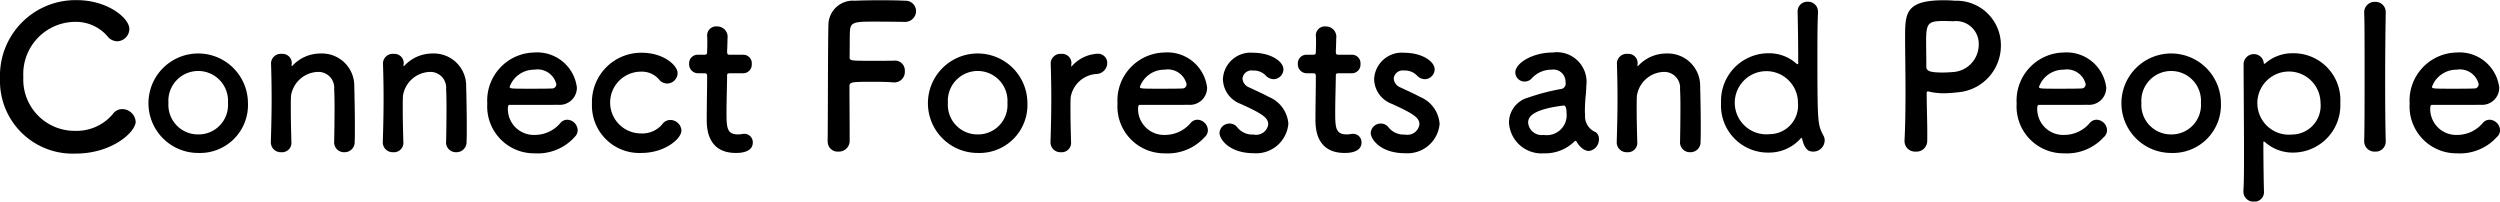 <svg xmlns="http://www.w3.org/2000/svg" width="202.344" height="16.31" viewBox="0 0 202.344 16.31">
  <defs>
    <style>
      .cls-1 {
        fill-rule: evenodd;
      }
    </style>
  </defs>
  <path id="nav2.svg" class="cls-1" d="M297.262,1326.01a1.1,1.1,0,0,0-1.072-1.02,0.935,0.935,0,0,0-.785.41,3.832,3.832,0,0,1-3.073,1.35,4.15,4.15,0,0,1-4.162-4.36,4.225,4.225,0,0,1,4.146-4.46,3.371,3.371,0,0,1,2.641,1.14,1.034,1.034,0,0,0,.816.43,1.008,1.008,0,0,0,.977-1c0-.86-1.729-2.33-4.274-2.33a6.116,6.116,0,0,0-6.194,6.34,5.879,5.879,0,0,0,6.13,6.08C295.357,1328.59,297.262,1326.84,297.262,1326.01Zm5.069,2.53a3.882,3.882,0,0,0,4.018-4.05A4.026,4.026,0,1,0,302.331,1328.54Zm0-1.5a2.393,2.393,0,0,1-2.417-2.55,2.415,2.415,0,1,1,4.818,0A2.381,2.381,0,0,1,302.331,1327.04Zm10.993,0.64a0.8,0.8,0,0,0,.832.8,0.814,0.814,0,0,0,.832-0.85c0.016-.34.016-0.79,0.016-1.28,0-1.19-.032-2.61-0.048-3.19a2.616,2.616,0,0,0-2.705-2.67,3.1,3.1,0,0,0-2.273.96,0.222,0.222,0,0,1-.08.06c-0.016,0-.016-0.01-0.016-0.03v-0.05c0-.04.016-0.09,0.016-0.16a0.754,0.754,0,0,0-.816-0.75,0.792,0.792,0,0,0-.864.72v0.03c0.032,1.08.048,1.91,0.048,2.87,0,0.94-.016,2-0.064,3.52v0.03a0.8,0.8,0,0,0,.848.79,0.757,0.757,0,0,0,.816-0.82c-0.032-1.14-.048-1.98-0.048-2.64,0-.45,0-0.82.016-1.1a2.274,2.274,0,0,1,2.193-1.94,1.275,1.275,0,0,1,1.3,1.39c0.016,0.26.032,0.8,0.032,1.44,0,0.98-.016,2.19-0.032,2.85v0.02Zm9.056,0a0.8,0.8,0,0,0,.832.8,0.814,0.814,0,0,0,.832-0.85c0.016-.34.016-0.79,0.016-1.28,0-1.19-.032-2.61-0.048-3.19a2.616,2.616,0,0,0-2.7-2.67,3.1,3.1,0,0,0-2.273.96,0.222,0.222,0,0,1-.08.06c-0.016,0-.016-0.01-0.016-0.03v-0.05c0-.04.016-0.09,0.016-0.16a0.754,0.754,0,0,0-.816-0.75,0.792,0.792,0,0,0-.864.72v0.03c0.032,1.08.048,1.91,0.048,2.87,0,0.94-.016,2-0.064,3.52v0.03a0.8,0.8,0,0,0,.848.79,0.757,0.757,0,0,0,.816-0.82c-0.032-1.14-.048-1.98-0.048-2.64,0-.45,0-0.82.016-1.1a2.274,2.274,0,0,1,2.193-1.94,1.275,1.275,0,0,1,1.3,1.39c0.016,0.26.032,0.8,0.032,1.44,0,0.98-.016,2.19-0.032,2.85v0.02Zm10.416-.44a0.744,0.744,0,0,0,.24-0.56,0.877,0.877,0,0,0-.848-0.83,0.718,0.718,0,0,0-.544.26,2.713,2.713,0,0,1-2.081.97,2.1,2.1,0,0,1-2.177-2.12c0-.18.032-0.31,0.128-0.31,3.105,0,3.442,0,3.938-.01a1.386,1.386,0,0,0,1.52-1.4,3.235,3.235,0,0,0-3.457-2.83,3.888,3.888,0,0,0-3.794,4.13,3.791,3.791,0,0,0,3.826,4.03A4.03,4.03,0,0,0,332.8,1327.24Zm-1.808-3.92c-0.433.02-1.153,0.02-1.809,0.02-1.489,0-1.649,0-1.649-.15a2.1,2.1,0,0,1,2-1.39,1.557,1.557,0,0,1,1.777,1.17A0.334,0.334,0,0,1,330.988,1323.32Zm10.448,3.4a0.908,0.908,0,0,0-.9-0.85,0.794,0.794,0,0,0-.656.35,2.115,2.115,0,0,1-1.7.74,2.5,2.5,0,0,1-.032-5,1.843,1.843,0,0,1,1.457.61,0.841,0.841,0,0,0,.672.35,0.858,0.858,0,0,0,.848-0.83c0-.66-1.168-1.66-2.881-1.66a3.985,3.985,0,0,0-4.05,4.13,3.834,3.834,0,0,0,4,3.98C340.076,1328.54,341.436,1327.4,341.436,1326.72Zm4.991-4.63a0.7,0.7,0,0,0,.7-0.75,0.687,0.687,0,0,0-.7-0.75h-1.072c-0.16,0-.224-0.02-0.224-0.28,0,0,.032-0.6.032-1.04a0.837,0.837,0,0,0-.849-0.97,0.727,0.727,0,0,0-.8.72v0.05c0.016,0.17.016,0.36,0.016,0.56,0,0.36-.016.68-0.016,0.68,0,0.23-.016.28-0.272,0.28h-0.464a0.694,0.694,0,0,0-.721.73,0.725,0.725,0,0,0,.721.77h0.48c0.16,0,.256.02,0.256,0.22v0.24c0,0.71-.032,2.31-0.032,3.24,0,0.65,0,2.75,2.369,2.75,0.832,0,1.36-.27,1.36-0.85a0.683,0.683,0,0,0-.688-0.7c-0.048,0-.08.01-0.128,0.01a2.516,2.516,0,0,1-.368.04c-0.9,0-.944-0.52-0.944-1.76,0-1.06.048-2.42,0.048-3.01,0-.1,0-0.18.24-0.18h1.056Zm6.847,5.51a0.8,0.8,0,0,0,.848.83,0.874,0.874,0,0,0,.928-0.8v-0.58c0-1.02-.016-2.96-0.016-3.92,0-.35.241-0.35,2.017-0.35,0.576,0,1.137.01,1.537,0.05h0.08a0.851,0.851,0,0,0,.848-0.92,0.8,0.8,0,0,0-.9-0.84c-0.288.01-.993,0.01-1.681,0.01-1.873,0-1.889,0-1.889-.32,0.016-.93,0-1.74.032-2.13,0.048-.69.417-0.72,1.953-0.72,1.057,0,2.449.02,2.449,0.02a0.882,0.882,0,0,0,.945-0.87,0.849,0.849,0,0,0-.9-0.84c-0.24-.02-1.1-0.04-1.985-0.04-0.864,0-1.76.02-2.048,0.04a1.983,1.983,0,0,0-2.161,2.01c-0.048,1.68-.032,7.45-0.064,9.35v0.02Zm12.145,0.94a3.882,3.882,0,0,0,4.018-4.05A4.026,4.026,0,1,0,365.419,1328.54Zm0-1.5a2.393,2.393,0,0,1-2.417-2.55,2.415,2.415,0,1,1,4.818,0A2.381,2.381,0,0,1,365.419,1327.04Zm6.735,1.44a0.757,0.757,0,0,0,.816-0.82c-0.032-1.14-.048-1.94-0.048-2.56,0-.43,0-0.77.016-1.06a2.268,2.268,0,0,1,2.049-1.89,0.909,0.909,0,0,0,.913-0.88,0.747,0.747,0,0,0-.785-0.76,2.965,2.965,0,0,0-2.049.97,0.236,0.236,0,0,1-.064.07c-0.016,0-.016-0.02-0.016-0.05v-0.07c0-.04.016-0.09,0.016-0.16a0.754,0.754,0,0,0-.816-0.75,0.792,0.792,0,0,0-.864.72v0.03c0.032,1.08.048,1.91,0.048,2.87,0,0.94-.016,2-0.064,3.52v0.03A0.8,0.8,0,0,0,372.154,1328.48Zm11.65-1.24a0.744,0.744,0,0,0,.24-0.56,0.877,0.877,0,0,0-.848-0.83,0.718,0.718,0,0,0-.544.26,2.713,2.713,0,0,1-2.081.97,2.1,2.1,0,0,1-2.177-2.12c0-.18.032-0.31,0.128-0.31,3.105,0,3.442,0,3.938-.01a1.386,1.386,0,0,0,1.52-1.4,3.235,3.235,0,0,0-3.457-2.83,3.888,3.888,0,0,0-3.794,4.13,3.791,3.791,0,0,0,3.826,4.03A4.03,4.03,0,0,0,383.8,1327.24ZM382,1323.32c-0.433.02-1.153,0.02-1.809,0.02-1.489,0-1.649,0-1.649-.15a2.1,2.1,0,0,1,2-1.39,1.557,1.557,0,0,1,1.777,1.17A0.334,0.334,0,0,1,382,1323.32Zm8.56,2.88a2.551,2.551,0,0,0-1.569-2.19c-0.48-.26-1.2-0.58-1.617-0.78a0.836,0.836,0,0,1-.528-0.71,0.729,0.729,0,0,1,.848-0.65,1.326,1.326,0,0,1,1.009.38,0.927,0.927,0,0,0,.656.32,0.814,0.814,0,0,0,.8-0.8c0-.62-0.992-1.34-2.465-1.34a2.24,2.24,0,0,0-2.433,2.14,2.182,2.182,0,0,0,1.441,2c1.873,0.85,2.225,1.15,2.225,1.67a0.988,0.988,0,0,1-1.185.81,1.57,1.57,0,0,1-1.3-.56,0.775,0.775,0,0,0-.64-0.33,0.805,0.805,0,0,0-.817.76c0,0.53.817,1.64,2.769,1.64A2.612,2.612,0,0,0,390.556,1326.2Zm5.135-4.11a0.7,0.7,0,0,0,.7-0.75,0.687,0.687,0,0,0-.7-0.75h-1.072c-0.16,0-.224-0.02-0.224-0.28,0,0,.032-0.6.032-1.04a0.837,0.837,0,0,0-.849-0.97,0.727,0.727,0,0,0-.8.72v0.05c0.016,0.17.016,0.36,0.016,0.56,0,0.36-.016.68-0.016,0.68,0,0.23-.016.28-0.272,0.28h-0.464a0.694,0.694,0,0,0-.721.73,0.725,0.725,0,0,0,.721.77h0.48c0.16,0,.256.02,0.256,0.22v0.24c0,0.71-.032,2.31-0.032,3.24,0,0.65,0,2.75,2.369,2.75,0.832,0,1.36-.27,1.36-0.85a0.683,0.683,0,0,0-.688-0.7c-0.048,0-.08.01-0.128,0.01a2.516,2.516,0,0,1-.368.04c-0.9,0-.945-0.52-0.945-1.76,0-1.06.049-2.42,0.049-3.01,0-.1,0-0.18.24-0.18h1.056Zm7.105,4.11a2.551,2.551,0,0,0-1.569-2.19c-0.48-.26-1.2-0.58-1.617-0.78a0.836,0.836,0,0,1-.528-0.71,0.729,0.729,0,0,1,.848-0.65,1.326,1.326,0,0,1,1.009.38,0.927,0.927,0,0,0,.656.32,0.814,0.814,0,0,0,.8-0.8c0-.62-0.992-1.34-2.465-1.34a2.24,2.24,0,0,0-2.433,2.14,2.182,2.182,0,0,0,1.441,2c1.873,0.85,2.225,1.15,2.225,1.67a0.988,0.988,0,0,1-1.185.81,1.57,1.57,0,0,1-1.3-.56,0.775,0.775,0,0,0-.64-0.33,0.805,0.805,0,0,0-.817.76c0,0.53.817,1.64,2.769,1.64A2.612,2.612,0,0,0,402.8,1326.2Zm12.08,2.18a0.941,0.941,0,0,0,.816-0.96,0.677,0.677,0,0,0-.256-0.56,1.379,1.379,0,0,1-.864-1.42,2.568,2.568,0,0,1-.016-0.37,12.547,12.547,0,0,1,.08-1.33c0.016-.23.032-0.42,0.032-0.63a2.4,2.4,0,0,0-2.721-2.7c-1.617,0-3.025.85-3.025,1.62a0.75,0.75,0,0,0,.768.73,0.772,0.772,0,0,0,.592-0.29,2.142,2.142,0,0,1,1.569-.67,0.985,0.985,0,0,1,1.136,1.01,0.454,0.454,0,0,1-.288.54,17.333,17.333,0,0,0-2.737.71,2.1,2.1,0,0,0-1.553,2,2.633,2.633,0,0,0,2.8,2.51,3.394,3.394,0,0,0,2.5-.96,0.151,0.151,0,0,1,.1-0.05,0.1,0.1,0,0,1,.064.05,1.89,1.89,0,0,0,.432.53A0.936,0.936,0,0,0,414.876,1328.38Zm-2.033-3.68c0.192,0,.224.35,0.224,0.59a1.61,1.61,0,0,1-1.856,1.79,1.094,1.094,0,0,1-1.249-.99c0-.38.16-1.05,2.865-1.39h0.016Zm9.409,2.98a0.8,0.8,0,0,0,.832.8,0.814,0.814,0,0,0,.832-0.85c0.016-.34.016-0.79,0.016-1.28,0-1.19-.032-2.61-0.048-3.19a2.616,2.616,0,0,0-2.705-2.67,3.1,3.1,0,0,0-2.273.96,0.222,0.222,0,0,1-.08.06c-0.016,0-.016-0.01-0.016-0.03v-0.05c0-.04.016-0.09,0.016-0.16a0.754,0.754,0,0,0-.816-0.75,0.792,0.792,0,0,0-.864.72v0.03c0.032,1.08.048,1.91,0.048,2.87,0,0.94-.016,2-0.064,3.52v0.03a0.8,0.8,0,0,0,.848.79,0.757,0.757,0,0,0,.816-0.82c-0.032-1.14-.048-1.98-0.048-2.64,0-.45,0-0.82.016-1.1a2.274,2.274,0,0,1,2.193-1.94,1.275,1.275,0,0,1,1.3,1.39c0.016,0.26.032,0.8,0.032,1.44,0,0.98-.016,2.19-0.032,2.85v0.02Zm11.713-.13a0.838,0.838,0,0,0-.112-0.43c-0.464-.9-0.48-0.95-0.48-6.89,0-1.34.016-2.48,0.048-3.02v-0.08a0.8,0.8,0,0,0-.833-0.83,0.782,0.782,0,0,0-.816.83c0.016,0.67.048,2.3,0.048,4.16,0,0.05-.016.06-0.048,0.06a0.143,0.143,0,0,1-.064-0.01,3.3,3.3,0,0,0-2.241-.87,3.847,3.847,0,0,0-3.89,4.02,3.8,3.8,0,0,0,3.89,4.02,3.409,3.409,0,0,0,2.529-1.12,0.3,0.3,0,0,1,.08-0.07,0.105,0.105,0,0,1,.064.1c0.224,0.88.528,1.01,0.9,1.01A0.92,0.92,0,0,0,433.965,1327.55Zm-4.466-.53a2.557,2.557,0,1,1,2.3-2.53A2.318,2.318,0,0,1,429.5,1327.02Zm12.767,0.53v-0.63c0-1.05-.048-2.19-0.048-3.18,0-.13.016-0.18,0.1-0.18a0.255,0.255,0,0,1,.112.02,5.5,5.5,0,0,0,1.169.13,10.845,10.845,0,0,0,1.152-.08,3.788,3.788,0,0,0,3.474-3.81,3.592,3.592,0,0,0-3.7-3.6c-0.24-.02-0.56-0.04-0.9-0.04-3.137,0-3.153,1.06-3.153,3.03,0,1.12.032,2.69,0.032,4.34,0,1.36-.016,2.77-0.08,4.01v0.05a0.853,0.853,0,0,0,.912.82A0.865,0.865,0,0,0,442.266,1327.55Zm2.1-9.67a1.836,1.836,0,0,1,2.065,1.86,2.226,2.226,0,0,1-1.953,2.24c-0.336.03-.672,0.05-0.976,0.05-0.992,0-1.313-.12-1.313-0.45v-0.27c0-.56-0.016-1.22-0.016-1.78,0-1.49.144-1.67,1.425-1.67C443.979,1317.86,444.363,1317.88,444.363,1317.88Zm12.209,9.36a0.744,0.744,0,0,0,.24-0.56,0.877,0.877,0,0,0-.848-0.83,0.718,0.718,0,0,0-.544.26,2.713,2.713,0,0,1-2.081.97,2.1,2.1,0,0,1-2.177-2.12c0-.18.032-0.31,0.128-0.31,3.1,0,3.441,0,3.938-.01a1.386,1.386,0,0,0,1.52-1.4,3.235,3.235,0,0,0-3.457-2.83,3.888,3.888,0,0,0-3.794,4.13,3.791,3.791,0,0,0,3.826,4.03A4.03,4.03,0,0,0,456.572,1327.24Zm-1.808-3.92c-0.433.02-1.153,0.02-1.809,0.02-1.489,0-1.649,0-1.649-.15a2.1,2.1,0,0,1,2-1.39,1.558,1.558,0,0,1,1.777,1.17A0.334,0.334,0,0,1,454.764,1323.32Zm7.247,5.22a3.882,3.882,0,0,0,4.018-4.05A4.026,4.026,0,1,0,462.011,1328.54Zm0-1.5a2.393,2.393,0,0,1-2.417-2.55,2.415,2.415,0,1,1,4.818,0A2.381,2.381,0,0,1,462.011,1327.04Zm7.487-5.77a0.8,0.8,0,0,0-.8-0.73,0.829,0.829,0,0,0-.832.89c0,1.52.032,4.53,0.032,6.95,0,1.41,0,2.61-.048,3.19v0.08a0.81,0.81,0,0,0,.848.83,0.77,0.77,0,0,0,.816-0.83c-0.016-.66-0.048-2.18-0.048-3.94,0-.07.016-0.1,0.048-0.1a0.339,0.339,0,0,1,.08.05,3.373,3.373,0,0,0,2.225.85,3.834,3.834,0,0,0,3.874-4.02,3.789,3.789,0,0,0-3.874-4.02,3.315,3.315,0,0,0-2.225.84,0.084,0.084,0,0,1-.048.01A0.058,0.058,0,0,1,469.5,1321.27Zm2.289,5.78a2.557,2.557,0,1,1,2.305-2.56A2.334,2.334,0,0,1,471.787,1327.05Zm5.839,0.53a0.832,0.832,0,0,0,.88.85,0.811,0.811,0,0,0,.864-0.83v-0.04c-0.032-1.21-.048-2.92-0.048-4.62,0-2.5.032-4.96,0.048-5.75v-0.03a0.828,0.828,0,0,0-.864-0.85,0.845,0.845,0,0,0-.88.9c0.032,0.64.032,2.67,0.032,4.82s0,4.41-.032,5.53v0.02Zm10.754-.34a0.744,0.744,0,0,0,.24-0.56,0.877,0.877,0,0,0-.848-0.83,0.718,0.718,0,0,0-.544.26,2.713,2.713,0,0,1-2.081.97,2.1,2.1,0,0,1-2.177-2.12c0-.18.032-0.31,0.128-0.31,3.1,0,3.441,0,3.938-.01a1.386,1.386,0,0,0,1.52-1.4,3.235,3.235,0,0,0-3.457-2.83,3.888,3.888,0,0,0-3.794,4.13,3.791,3.791,0,0,0,3.826,4.03A4.03,4.03,0,0,0,488.38,1327.24Zm-1.809-3.92c-0.432.02-1.152,0.02-1.808,0.02-1.489,0-1.649,0-1.649-.15a2.1,2.1,0,0,1,2-1.39,1.558,1.558,0,0,1,1.777,1.17A0.334,0.334,0,0,1,486.571,1323.32Z" transform="translate(-286.281 -1316.16)"/>
</svg>

